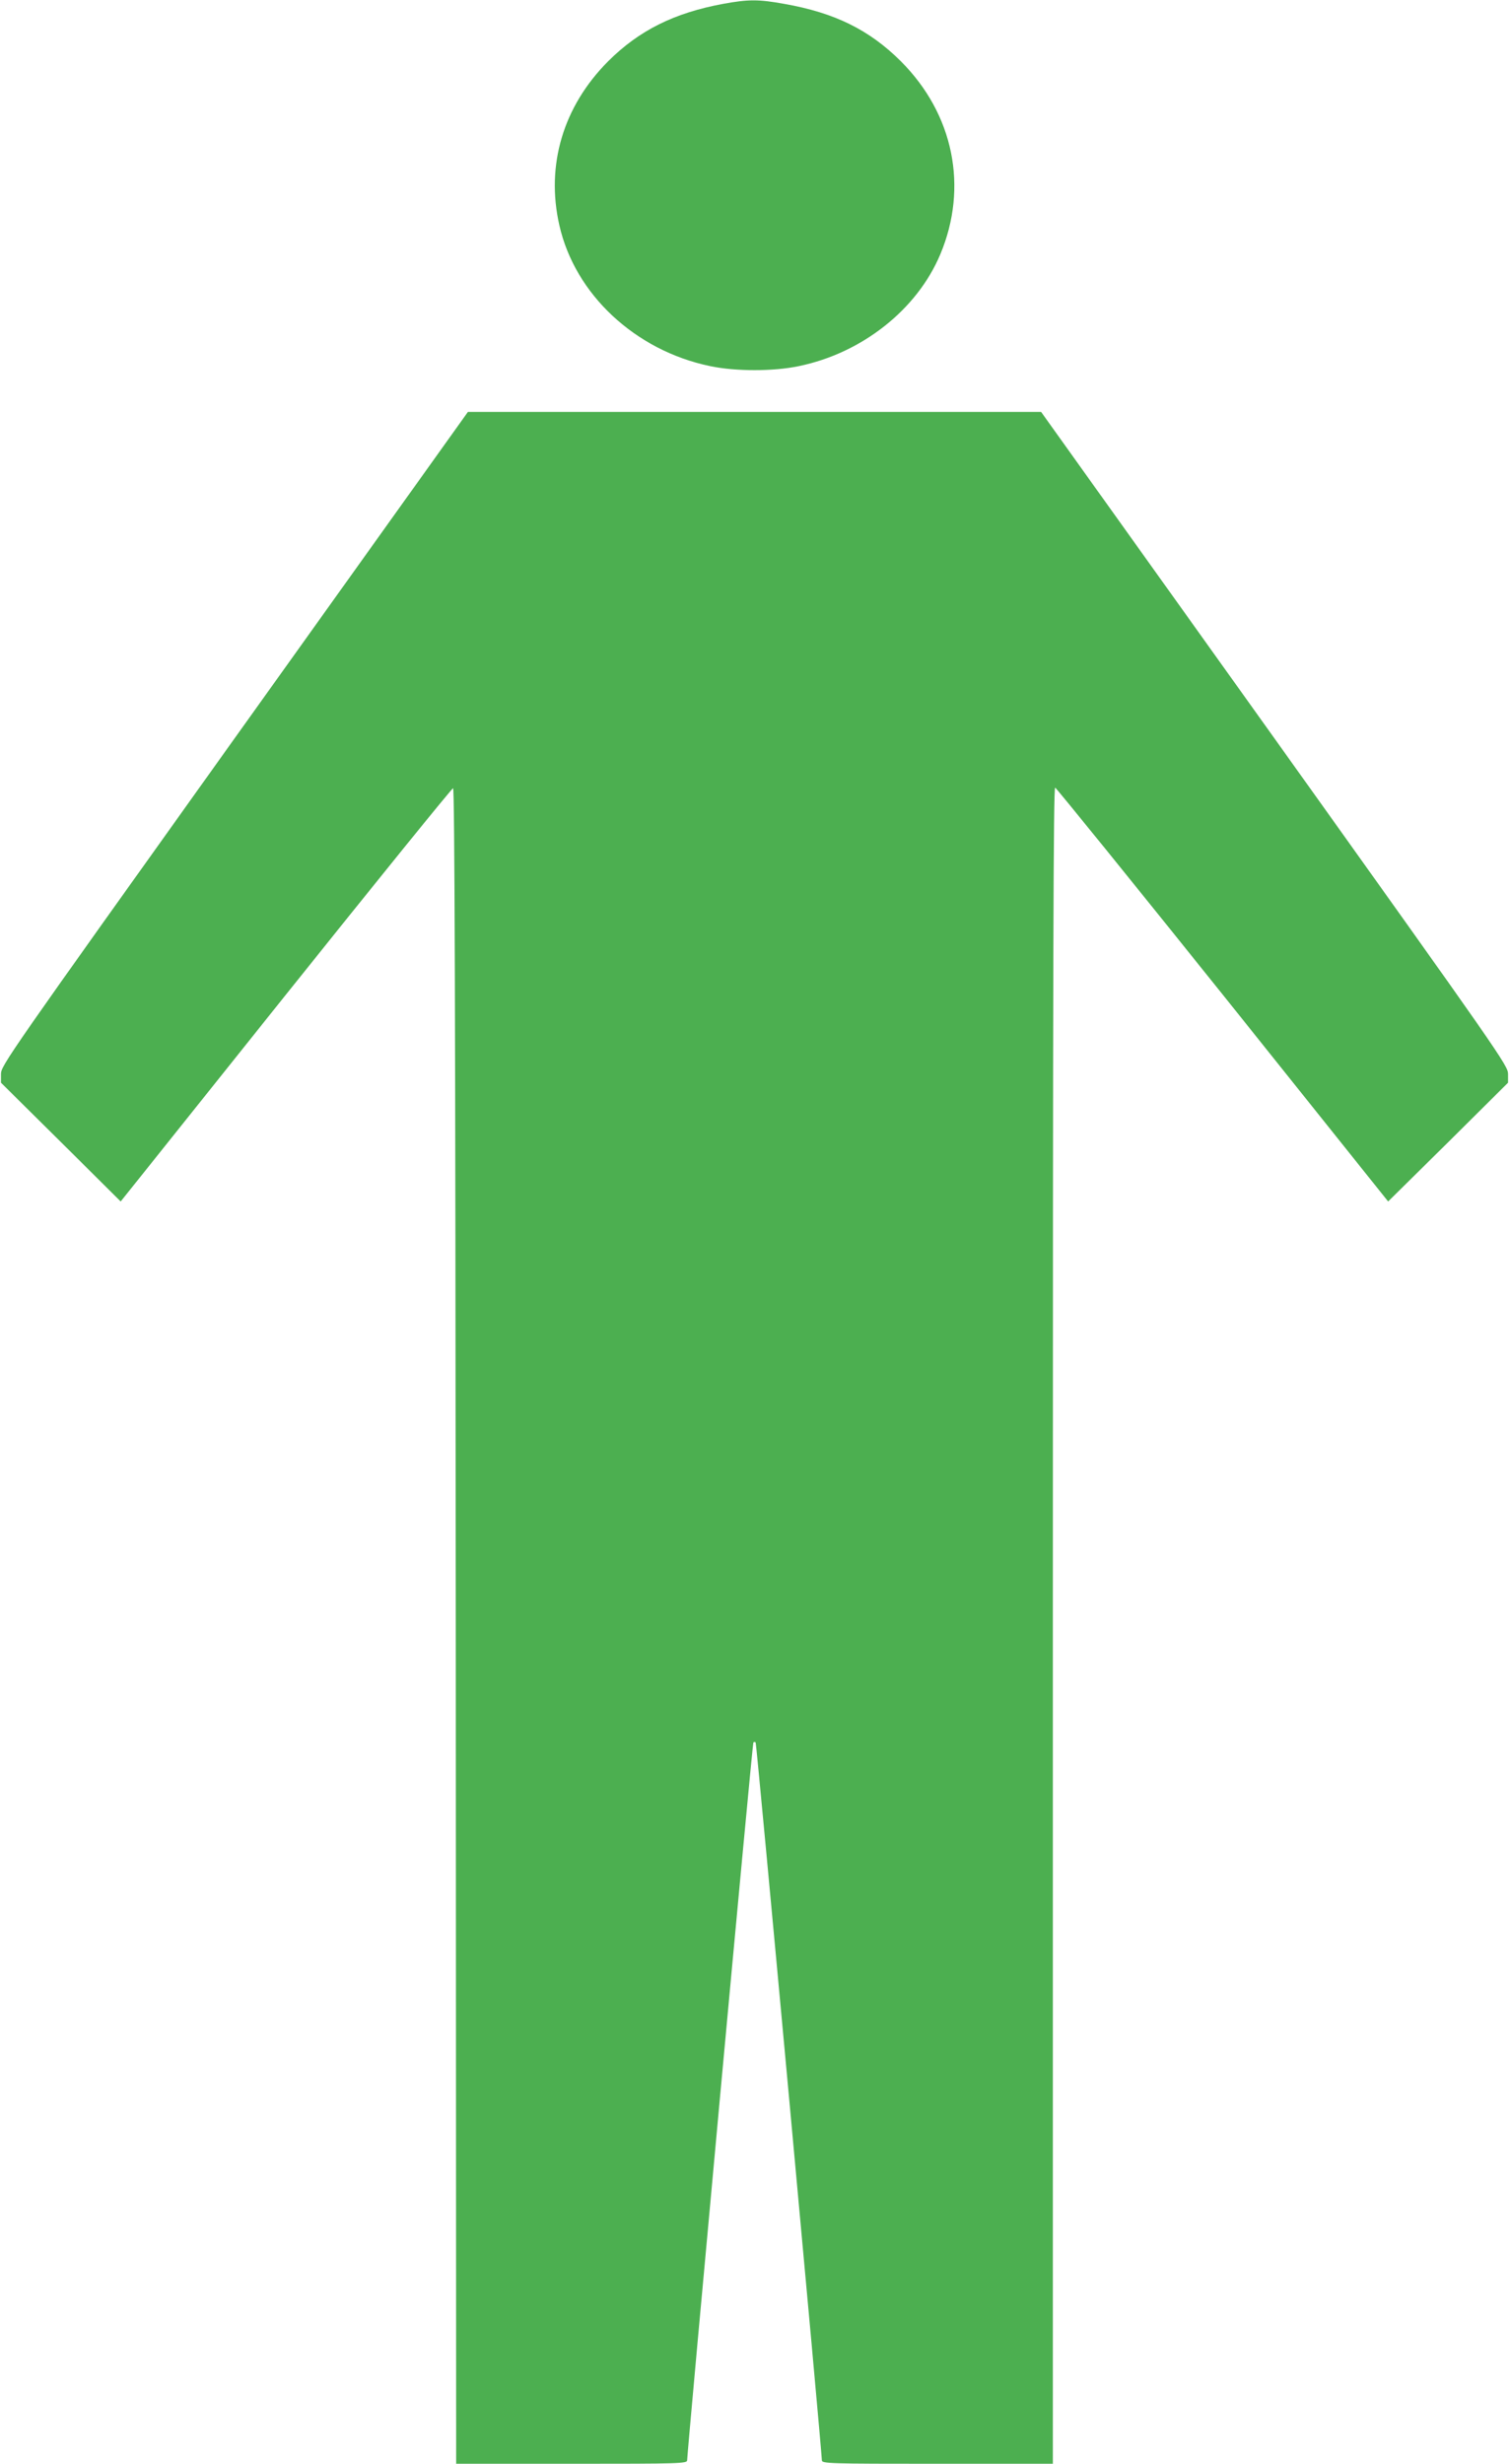 <?xml version="1.0" standalone="no"?>
<!DOCTYPE svg PUBLIC "-//W3C//DTD SVG 20010904//EN"
 "http://www.w3.org/TR/2001/REC-SVG-20010904/DTD/svg10.dtd">
<svg version="1.0" xmlns="http://www.w3.org/2000/svg"
 width="784pt" height="1280pt" viewBox="0 0 784 1280"
 preserveAspectRatio="xMidYMid meet">
<g transform="translate(0,1280) scale(0.1,-0.1)"
fill="#4caf50" stroke="none">
<path d="M3757 12780 c-254 -47 -437 -138 -598 -299 -233 -234 -324 -539 -253
-851 81 -359 394 -651 783 -732 132 -28 330 -28 462 0 328 68 613 293 734 580
147 349 70 729 -204 1003 -164 164 -345 253 -607 299 -133 24 -186 24 -317 0z"/>
<path d="M1218 8963 c-1179 -1651 -1213 -1699 -1213 -1743 l0 -45 311 -308
311 -309 858 1074 c472 590 863 1073 869 1073 8 0 12 -1200 14 -4352 l2 -4353
600 0 c565 0 600 1 600 18 1 57 339 3724 344 3729 3 4 9 4 12 0 5 -5 343
-3672 344 -3729 0 -17 35 -18 600 -18 l600 0 0 4356 c0 3472 3 4355 12 4352 7
-3 399 -487 872 -1077 l858 -1073 312 308 311 309 0 45 c0 44 -34 92 -1213
1743 l-1213 1697 -1489 0 -1489 0 -1213 -1697z"/>
</g>
</svg>
